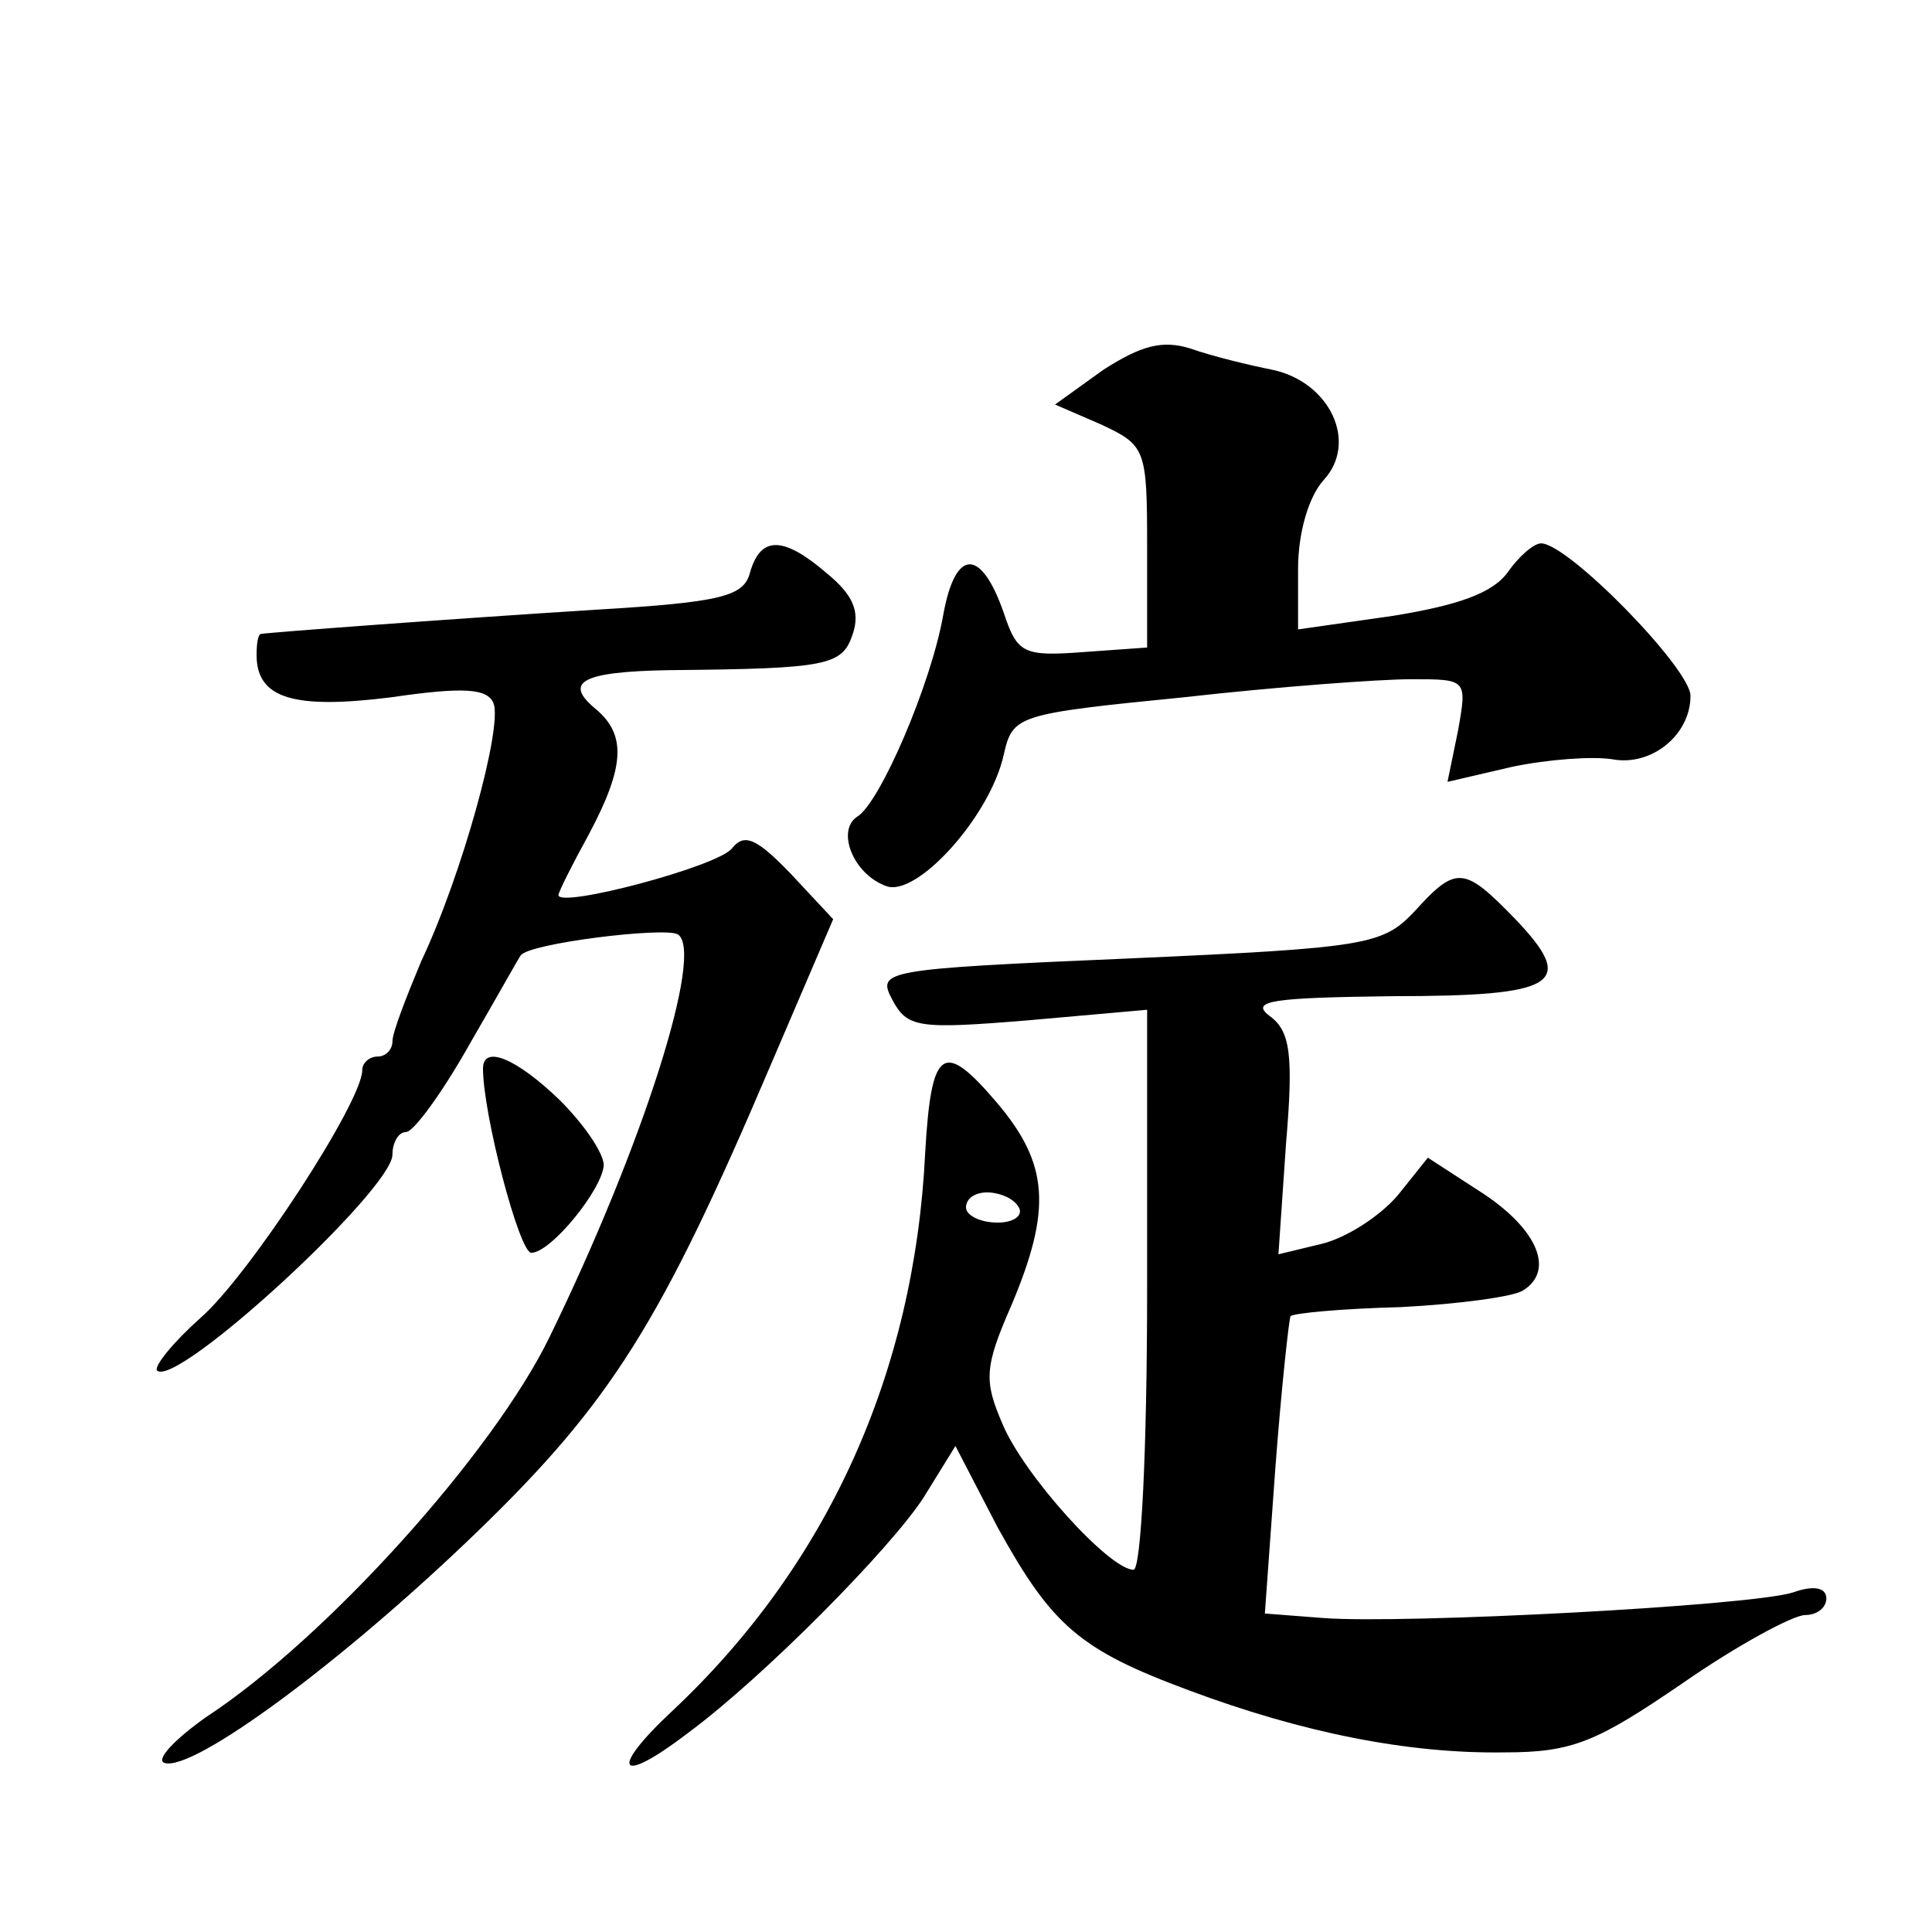 <?xml version="1.0" standalone="no"?>
<!DOCTYPE svg PUBLIC "-//W3C//DTD SVG 20010904//EN"
 "http://www.w3.org/TR/2001/REC-SVG-20010904/DTD/svg10.dtd">
<svg version="1.0" xmlns="http://www.w3.org/2000/svg"
 width="128pt" height="128pt" viewBox="0 0 128 128"
 preserveAspectRatio="xMidYMid meet">
<g transform="translate(0,128) scale(0.1,-0.1)"
fill="#0" stroke="none">
<path d="M731 1035 l-32 -23 30 -13 c30 -14 31 -16 31 -81 l0 -67 -42 -3 c-40 -3
-44 -1 -53 26 -15 43 -32 43 -40 -1 -8 -46 -42 -125 -57 -134 -14 -9 -3 -38 19
-46 20 -8 69 46 78 87 6 26 8 27 119 38 62 7 130 12 151 12 37 0 37 0 31 -34 l-7
-34 43 10 c24 5 53 7 66 5 26 -5 52 16 52 42 0 18 -81 101 -99 101 -5 0 -15 -9
-22 -19 -10 -14 -33 -22 -76 -29 l-63 -9 0 40 c0 24 7 48 17 59 23 25 4 65 -34
73 -15 3 -40 9 -54 14 -19 6 -33 2 -58 -14z M497 901 c-4 -16 -18 -20 -103 -25
-95 -6 -216 -15 -221 -16 -2 0 -3 -6 -3 -14 0 -29 25 -36 89 -28 48 7 64 6 68 -4
6 -16 -21 -114 -48 -171 -10 -24 -19 -47 -19 -53 0 -5 -4 -10 -10 -10 -5 0 -10
-4 -10 -9 0 -21 -75 -136 -107 -164 -18 -16 -31 -32 -29 -35 13 -12 156 120 156
143 0 8 4 15 9 15 5 0 24 26 42 58 18 31 33 58 34 59 5 8 95 19 104 14 18 -11 -23
-140 -85 -267 -37 -76 -147 -199 -228 -252 -21 -15 -33 -28 -27 -30 19 -6 118 67
207 153 89 86 122 139 194 308 l42 98 -28 30 c-23 24 -31 27 -39 17 -9 -12 -115
-40 -115 -31 0 2 9 20 20 40 24 45 25 66 5 83 -22 18 -10 25 48 26 106 1 115 3
122 24 5 15 0 26 -17 40 -29 25 -44 25 -51 1z M937 676 c-21 -22 -31 -24 -189 -31
-163 -7 -167 -8 -157 -27 10 -19 17 -20 90 -14 l79 7 0 -185 c0 -107 -4 -186 -9
-186 -16 0 -73 63 -87 97 -12 28 -12 37 6 78 27 64 25 94 -10 135 -35 41 -43 36
-47 -33 -7 -147 -65 -274 -167 -370 -43 -40 -37 -51 10 -15 50 37 134 122 156 156
l21 34 28 -54 c36 -65 54 -81 127 -108 75 -28 145 -42 209 -41 45 0 61 7 118 46
36 25 73 45 81 45 8 0 14 5 14 11 0 7 -8 9 -22 4 -28 -9 -258 -21 -311 -17 l-39
3 7 97 c4 53 9 98 10 100 2 2 34 5 73 6 39 2 75 7 81 11 21 13 10 40 -26 64 l-37
24 -20 -25 c-12 -14 -34 -28 -50 -32 l-29 -7 5 73 c5 59 3 75 -11 85 -13 10 2 12
81 13 110 0 123 8 82 51 -34 35 -39 36 -67 5z m-262 -196 c3 -5 -3 -10 -14 -10
-12 0 -21 5 -21 10 0 6 6 10 14 10 8 0 18 -4 21 -10z M320 572 c0 -30 24 -122 32
-122 13 0 47 42 48 58 0 8 -13 27 -29 43 -29 28 -51 37 -51 21z"/>
</g>
</svg>
